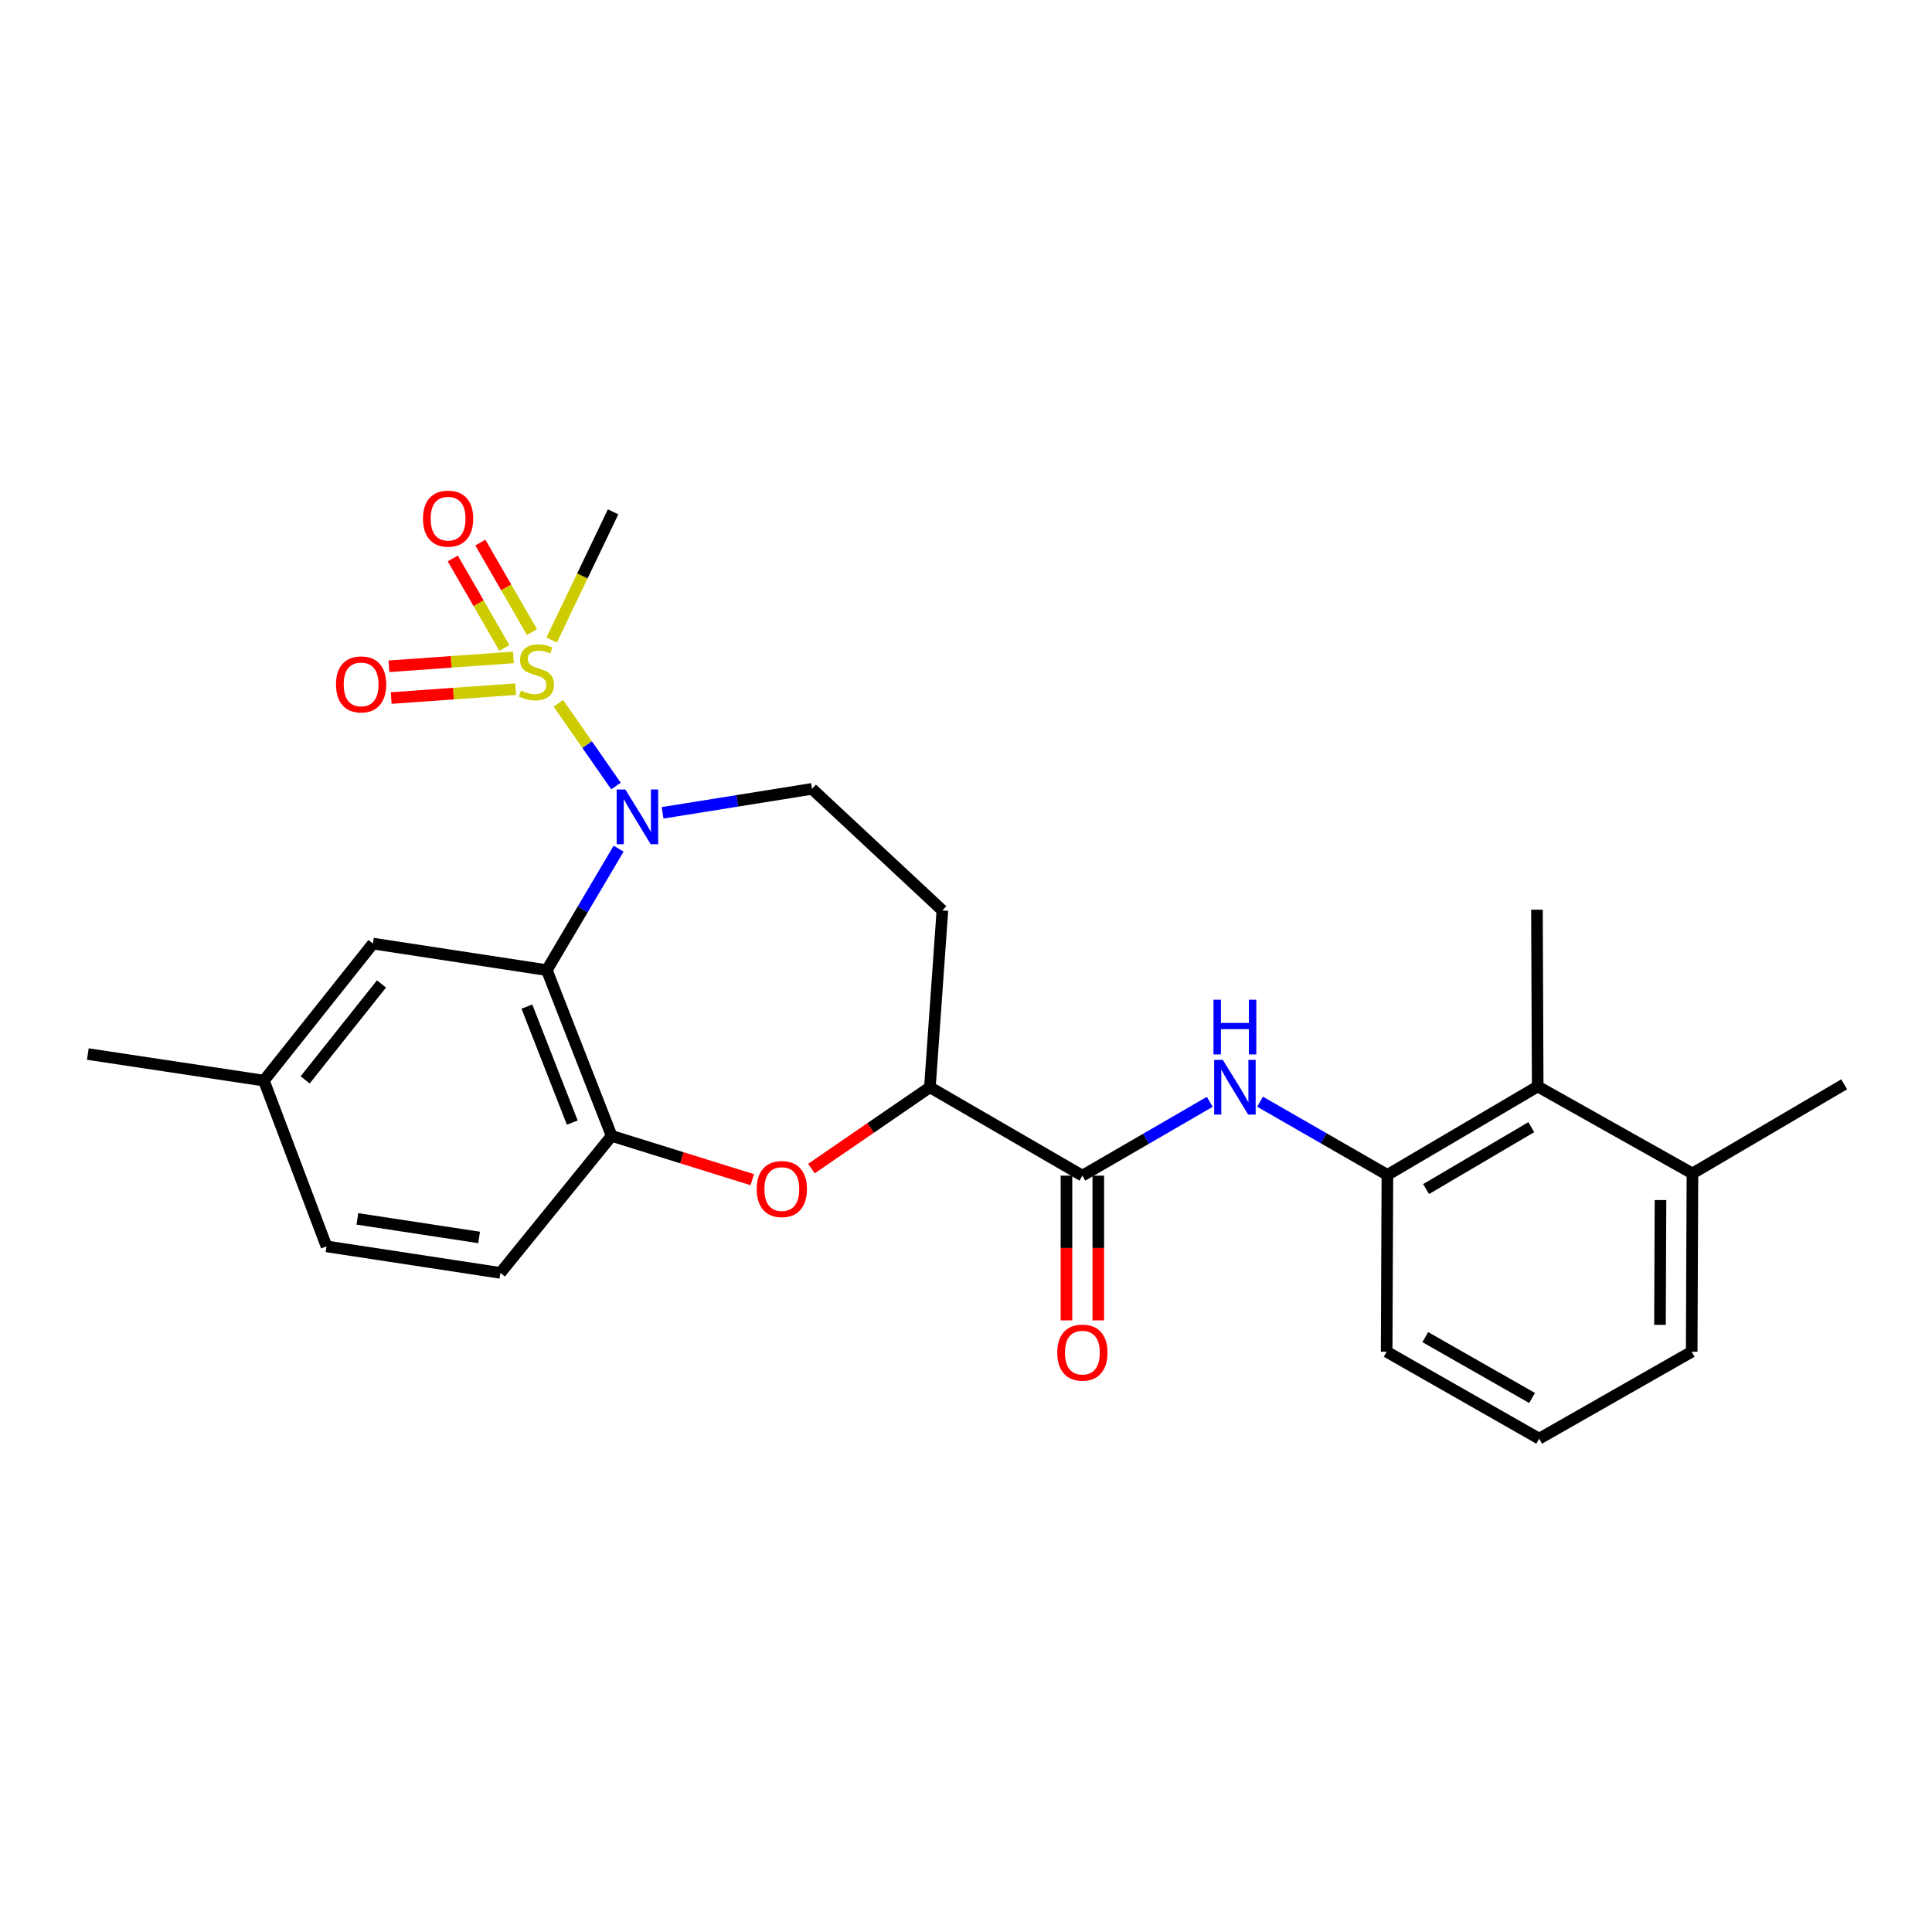 <?xml version='1.0' encoding='iso-8859-1'?>
<svg version='1.1' baseProfile='full'
              xmlns='http://www.w3.org/2000/svg'
                      xmlns:rdkit='http://www.rdkit.org/xml'
                      xmlns:xlink='http://www.w3.org/1999/xlink'
                  xml:space='preserve'
width='1000px' height='1000px' viewBox='0 0 1000 1000'>
<!-- END OF HEADER -->
<rect style='opacity:1.0;fill:#FFFFFF;stroke:none' width='1000' height='1000' x='0' y='0'> </rect>
<path class='bond-0' d='M 289.033,364.022 L 303.93,385.437' style='fill:none;fill-rule:evenodd;stroke:#CCCC00;stroke-width:6px;stroke-linecap:butt;stroke-linejoin:miter;stroke-opacity:1' />
<path class='bond-0' d='M 303.93,385.437 L 318.828,406.853' style='fill:none;fill-rule:evenodd;stroke:#0000FF;stroke-width:6px;stroke-linecap:butt;stroke-linejoin:miter;stroke-opacity:1' />
<path class='bond-10' d='M 275.339,327.158 L 261.982,303.993' style='fill:none;fill-rule:evenodd;stroke:#CCCC00;stroke-width:6px;stroke-linecap:butt;stroke-linejoin:miter;stroke-opacity:1' />
<path class='bond-10' d='M 261.982,303.993 L 248.625,280.829' style='fill:none;fill-rule:evenodd;stroke:#FF0000;stroke-width:6px;stroke-linecap:butt;stroke-linejoin:miter;stroke-opacity:1' />
<path class='bond-10' d='M 261.067,335.387 L 247.71,312.223' style='fill:none;fill-rule:evenodd;stroke:#CCCC00;stroke-width:6px;stroke-linecap:butt;stroke-linejoin:miter;stroke-opacity:1' />
<path class='bond-10' d='M 247.71,312.223 L 234.353,289.058' style='fill:none;fill-rule:evenodd;stroke:#FF0000;stroke-width:6px;stroke-linecap:butt;stroke-linejoin:miter;stroke-opacity:1' />
<path class='bond-11' d='M 265.724,340.276 L 233.519,342.575' style='fill:none;fill-rule:evenodd;stroke:#CCCC00;stroke-width:6px;stroke-linecap:butt;stroke-linejoin:miter;stroke-opacity:1' />
<path class='bond-11' d='M 233.519,342.575 L 201.315,344.875' style='fill:none;fill-rule:evenodd;stroke:#FF0000;stroke-width:6px;stroke-linecap:butt;stroke-linejoin:miter;stroke-opacity:1' />
<path class='bond-11' d='M 266.897,356.708 L 234.692,359.008' style='fill:none;fill-rule:evenodd;stroke:#CCCC00;stroke-width:6px;stroke-linecap:butt;stroke-linejoin:miter;stroke-opacity:1' />
<path class='bond-11' d='M 234.692,359.008 L 202.488,361.307' style='fill:none;fill-rule:evenodd;stroke:#FF0000;stroke-width:6px;stroke-linecap:butt;stroke-linejoin:miter;stroke-opacity:1' />
<path class='bond-17' d='M 285.534,331.267 L 301.437,298.097' style='fill:none;fill-rule:evenodd;stroke:#CCCC00;stroke-width:6px;stroke-linecap:butt;stroke-linejoin:miter;stroke-opacity:1' />
<path class='bond-17' d='M 301.437,298.097 L 317.34,264.927' style='fill:none;fill-rule:evenodd;stroke:#000000;stroke-width:6px;stroke-linecap:butt;stroke-linejoin:miter;stroke-opacity:1' />
<path class='bond-1' d='M 320.192,439.267 L 301.61,470.701' style='fill:none;fill-rule:evenodd;stroke:#0000FF;stroke-width:6px;stroke-linecap:butt;stroke-linejoin:miter;stroke-opacity:1' />
<path class='bond-1' d='M 301.61,470.701 L 283.028,502.134' style='fill:none;fill-rule:evenodd;stroke:#000000;stroke-width:6px;stroke-linecap:butt;stroke-linejoin:miter;stroke-opacity:1' />
<path class='bond-8' d='M 342.952,420.714 L 381.627,414.515' style='fill:none;fill-rule:evenodd;stroke:#0000FF;stroke-width:6px;stroke-linecap:butt;stroke-linejoin:miter;stroke-opacity:1' />
<path class='bond-8' d='M 381.627,414.515 L 420.302,408.315' style='fill:none;fill-rule:evenodd;stroke:#000000;stroke-width:6px;stroke-linecap:butt;stroke-linejoin:miter;stroke-opacity:1' />
<path class='bond-2' d='M 283.028,502.134 L 316.58,587.927' style='fill:none;fill-rule:evenodd;stroke:#000000;stroke-width:6px;stroke-linecap:butt;stroke-linejoin:miter;stroke-opacity:1' />
<path class='bond-2' d='M 272.718,521.003 L 296.205,581.059' style='fill:none;fill-rule:evenodd;stroke:#000000;stroke-width:6px;stroke-linecap:butt;stroke-linejoin:miter;stroke-opacity:1' />
<path class='bond-13' d='M 283.028,502.134 L 193.034,488.397' style='fill:none;fill-rule:evenodd;stroke:#000000;stroke-width:6px;stroke-linecap:butt;stroke-linejoin:miter;stroke-opacity:1' />
<path class='bond-3' d='M 316.58,587.927 L 352.972,599.266' style='fill:none;fill-rule:evenodd;stroke:#000000;stroke-width:6px;stroke-linecap:butt;stroke-linejoin:miter;stroke-opacity:1' />
<path class='bond-3' d='M 352.972,599.266 L 389.364,610.606' style='fill:none;fill-rule:evenodd;stroke:#FF0000;stroke-width:6px;stroke-linecap:butt;stroke-linejoin:miter;stroke-opacity:1' />
<path class='bond-15' d='M 316.58,587.927 L 258.994,658.848' style='fill:none;fill-rule:evenodd;stroke:#000000;stroke-width:6px;stroke-linecap:butt;stroke-linejoin:miter;stroke-opacity:1' />
<path class='bond-26' d='M 419.994,604.854 L 450.653,583.807' style='fill:none;fill-rule:evenodd;stroke:#FF0000;stroke-width:6px;stroke-linecap:butt;stroke-linejoin:miter;stroke-opacity:1' />
<path class='bond-26' d='M 450.653,583.807 L 481.311,562.759' style='fill:none;fill-rule:evenodd;stroke:#000000;stroke-width:6px;stroke-linecap:butt;stroke-linejoin:miter;stroke-opacity:1' />
<path class='bond-4' d='M 560.24,608.511 L 481.311,562.759' style='fill:none;fill-rule:evenodd;stroke:#000000;stroke-width:6px;stroke-linecap:butt;stroke-linejoin:miter;stroke-opacity:1' />
<path class='bond-5' d='M 560.24,608.511 L 593.203,589.408' style='fill:none;fill-rule:evenodd;stroke:#000000;stroke-width:6px;stroke-linecap:butt;stroke-linejoin:miter;stroke-opacity:1' />
<path class='bond-5' d='M 593.203,589.408 L 626.166,570.305' style='fill:none;fill-rule:evenodd;stroke:#0000FF;stroke-width:6px;stroke-linecap:butt;stroke-linejoin:miter;stroke-opacity:1' />
<path class='bond-14' d='M 552.003,608.511 L 552.003,645.968' style='fill:none;fill-rule:evenodd;stroke:#000000;stroke-width:6px;stroke-linecap:butt;stroke-linejoin:miter;stroke-opacity:1' />
<path class='bond-14' d='M 552.003,645.968 L 552.003,683.425' style='fill:none;fill-rule:evenodd;stroke:#FF0000;stroke-width:6px;stroke-linecap:butt;stroke-linejoin:miter;stroke-opacity:1' />
<path class='bond-14' d='M 568.477,608.511 L 568.477,645.968' style='fill:none;fill-rule:evenodd;stroke:#000000;stroke-width:6px;stroke-linecap:butt;stroke-linejoin:miter;stroke-opacity:1' />
<path class='bond-14' d='M 568.477,645.968 L 568.477,683.425' style='fill:none;fill-rule:evenodd;stroke:#FF0000;stroke-width:6px;stroke-linecap:butt;stroke-linejoin:miter;stroke-opacity:1' />
<path class='bond-7' d='M 652.203,570.24 L 685.159,589.183' style='fill:none;fill-rule:evenodd;stroke:#0000FF;stroke-width:6px;stroke-linecap:butt;stroke-linejoin:miter;stroke-opacity:1' />
<path class='bond-7' d='M 685.159,589.183 L 718.116,608.126' style='fill:none;fill-rule:evenodd;stroke:#000000;stroke-width:6px;stroke-linecap:butt;stroke-linejoin:miter;stroke-opacity:1' />
<path class='bond-6' d='M 481.311,562.759 L 487.782,471.236' style='fill:none;fill-rule:evenodd;stroke:#000000;stroke-width:6px;stroke-linecap:butt;stroke-linejoin:miter;stroke-opacity:1' />
<path class='bond-9' d='M 718.116,608.126 L 795.91,562.356' style='fill:none;fill-rule:evenodd;stroke:#000000;stroke-width:6px;stroke-linecap:butt;stroke-linejoin:miter;stroke-opacity:1' />
<path class='bond-9' d='M 738.139,615.46 L 792.595,583.42' style='fill:none;fill-rule:evenodd;stroke:#000000;stroke-width:6px;stroke-linecap:butt;stroke-linejoin:miter;stroke-opacity:1' />
<path class='bond-20' d='M 718.116,608.126 L 717.732,699.658' style='fill:none;fill-rule:evenodd;stroke:#000000;stroke-width:6px;stroke-linecap:butt;stroke-linejoin:miter;stroke-opacity:1' />
<path class='bond-12' d='M 420.302,408.315 L 487.782,471.236' style='fill:none;fill-rule:evenodd;stroke:#000000;stroke-width:6px;stroke-linecap:butt;stroke-linejoin:miter;stroke-opacity:1' />
<path class='bond-16' d='M 795.91,562.356 L 876.001,607.376' style='fill:none;fill-rule:evenodd;stroke:#000000;stroke-width:6px;stroke-linecap:butt;stroke-linejoin:miter;stroke-opacity:1' />
<path class='bond-22' d='M 795.91,562.356 L 795.525,470.852' style='fill:none;fill-rule:evenodd;stroke:#000000;stroke-width:6px;stroke-linecap:butt;stroke-linejoin:miter;stroke-opacity:1' />
<path class='bond-18' d='M 193.034,488.397 L 136.592,559.317' style='fill:none;fill-rule:evenodd;stroke:#000000;stroke-width:6px;stroke-linecap:butt;stroke-linejoin:miter;stroke-opacity:1' />
<path class='bond-18' d='M 197.458,509.293 L 157.949,558.938' style='fill:none;fill-rule:evenodd;stroke:#000000;stroke-width:6px;stroke-linecap:butt;stroke-linejoin:miter;stroke-opacity:1' />
<path class='bond-27' d='M 258.994,658.848 L 169,645.12' style='fill:none;fill-rule:evenodd;stroke:#000000;stroke-width:6px;stroke-linecap:butt;stroke-linejoin:miter;stroke-opacity:1' />
<path class='bond-27' d='M 247.98,640.503 L 184.984,630.893' style='fill:none;fill-rule:evenodd;stroke:#000000;stroke-width:6px;stroke-linecap:butt;stroke-linejoin:miter;stroke-opacity:1' />
<path class='bond-24' d='M 876.001,607.376 L 954.545,561.239' style='fill:none;fill-rule:evenodd;stroke:#000000;stroke-width:6px;stroke-linecap:butt;stroke-linejoin:miter;stroke-opacity:1' />
<path class='bond-28' d='M 876.001,607.376 L 875.617,699.658' style='fill:none;fill-rule:evenodd;stroke:#000000;stroke-width:6px;stroke-linecap:butt;stroke-linejoin:miter;stroke-opacity:1' />
<path class='bond-28' d='M 859.469,621.149 L 859.2,685.747' style='fill:none;fill-rule:evenodd;stroke:#000000;stroke-width:6px;stroke-linecap:butt;stroke-linejoin:miter;stroke-opacity:1' />
<path class='bond-19' d='M 136.592,559.317 L 169,645.12' style='fill:none;fill-rule:evenodd;stroke:#000000;stroke-width:6px;stroke-linecap:butt;stroke-linejoin:miter;stroke-opacity:1' />
<path class='bond-25' d='M 136.592,559.317 L 45.455,545.58' style='fill:none;fill-rule:evenodd;stroke:#000000;stroke-width:6px;stroke-linecap:butt;stroke-linejoin:miter;stroke-opacity:1' />
<path class='bond-21' d='M 717.732,699.658 L 796.679,744.65' style='fill:none;fill-rule:evenodd;stroke:#000000;stroke-width:6px;stroke-linecap:butt;stroke-linejoin:miter;stroke-opacity:1' />
<path class='bond-21' d='M 737.731,692.094 L 792.994,723.588' style='fill:none;fill-rule:evenodd;stroke:#000000;stroke-width:6px;stroke-linecap:butt;stroke-linejoin:miter;stroke-opacity:1' />
<path class='bond-23' d='M 796.679,744.65 L 875.617,699.658' style='fill:none;fill-rule:evenodd;stroke:#000000;stroke-width:6px;stroke-linecap:butt;stroke-linejoin:miter;stroke-opacity:1' />
<path  class='atom-0' d='M 269.665 357.401
Q 269.985 357.521, 271.305 358.081
Q 272.625 358.641, 274.065 359.001
Q 275.545 359.321, 276.985 359.321
Q 279.665 359.321, 281.225 358.041
Q 282.785 356.721, 282.785 354.441
Q 282.785 352.881, 281.985 351.921
Q 281.225 350.961, 280.025 350.441
Q 278.825 349.921, 276.825 349.321
Q 274.305 348.561, 272.785 347.841
Q 271.305 347.121, 270.225 345.601
Q 269.185 344.081, 269.185 341.521
Q 269.185 337.961, 271.585 335.761
Q 274.025 333.561, 278.825 333.561
Q 282.105 333.561, 285.825 335.121
L 284.905 338.201
Q 281.505 336.801, 278.945 336.801
Q 276.185 336.801, 274.665 337.961
Q 273.145 339.081, 273.185 341.041
Q 273.185 342.561, 273.945 343.481
Q 274.745 344.401, 275.865 344.921
Q 277.025 345.441, 278.945 346.041
Q 281.505 346.841, 283.025 347.641
Q 284.545 348.441, 285.625 350.081
Q 286.745 351.681, 286.745 354.441
Q 286.745 358.361, 284.105 360.481
Q 281.505 362.561, 277.145 362.561
Q 274.625 362.561, 272.705 362.001
Q 270.825 361.481, 268.585 360.561
L 269.665 357.401
' fill='#CCCC00'/>
<path  class='atom-1' d='M 323.664 408.643
L 332.944 423.643
Q 333.864 425.123, 335.344 427.803
Q 336.824 430.483, 336.904 430.643
L 336.904 408.643
L 340.664 408.643
L 340.664 436.963
L 336.784 436.963
L 326.824 420.563
Q 325.664 418.643, 324.424 416.443
Q 323.224 414.243, 322.864 413.563
L 322.864 436.963
L 319.184 436.963
L 319.184 408.643
L 323.664 408.643
' fill='#0000FF'/>
<path  class='atom-4' d='M 391.67 615.455
Q 391.67 608.655, 395.03 604.855
Q 398.39 601.055, 404.67 601.055
Q 410.95 601.055, 414.31 604.855
Q 417.67 608.655, 417.67 615.455
Q 417.67 622.335, 414.27 626.255
Q 410.87 630.135, 404.67 630.135
Q 398.43 630.135, 395.03 626.255
Q 391.67 622.375, 391.67 615.455
M 404.67 626.935
Q 408.99 626.935, 411.31 624.055
Q 413.67 621.135, 413.67 615.455
Q 413.67 609.895, 411.31 607.095
Q 408.99 604.255, 404.67 604.255
Q 400.35 604.255, 397.99 607.055
Q 395.67 609.855, 395.67 615.455
Q 395.67 621.175, 397.99 624.055
Q 400.35 626.935, 404.67 626.935
' fill='#FF0000'/>
<path  class='atom-6' d='M 632.927 548.599
L 642.207 563.599
Q 643.127 565.079, 644.607 567.759
Q 646.087 570.439, 646.167 570.599
L 646.167 548.599
L 649.927 548.599
L 649.927 576.919
L 646.047 576.919
L 636.087 560.519
Q 634.927 558.599, 633.687 556.399
Q 632.487 554.199, 632.127 553.519
L 632.127 576.919
L 628.447 576.919
L 628.447 548.599
L 632.927 548.599
' fill='#0000FF'/>
<path  class='atom-6' d='M 628.107 517.447
L 631.947 517.447
L 631.947 529.487
L 646.427 529.487
L 646.427 517.447
L 650.267 517.447
L 650.267 545.767
L 646.427 545.767
L 646.427 532.687
L 631.947 532.687
L 631.947 545.767
L 628.107 545.767
L 628.107 517.447
' fill='#0000FF'/>
<path  class='atom-11' d='M 218.931 268.448
Q 218.931 261.648, 222.291 257.848
Q 225.651 254.048, 231.931 254.048
Q 238.211 254.048, 241.571 257.848
Q 244.931 261.648, 244.931 268.448
Q 244.931 275.328, 241.531 279.248
Q 238.131 283.128, 231.931 283.128
Q 225.691 283.128, 222.291 279.248
Q 218.931 275.368, 218.931 268.448
M 231.931 279.928
Q 236.251 279.928, 238.571 277.048
Q 240.931 274.128, 240.931 268.448
Q 240.931 262.888, 238.571 260.088
Q 236.251 257.248, 231.931 257.248
Q 227.611 257.248, 225.251 260.048
Q 222.931 262.848, 222.931 268.448
Q 222.931 274.168, 225.251 277.048
Q 227.611 279.928, 231.931 279.928
' fill='#FF0000'/>
<path  class='atom-12' d='M 173.911 354.241
Q 173.911 347.441, 177.271 343.641
Q 180.631 339.841, 186.911 339.841
Q 193.191 339.841, 196.551 343.641
Q 199.911 347.441, 199.911 354.241
Q 199.911 361.121, 196.511 365.041
Q 193.111 368.921, 186.911 368.921
Q 180.671 368.921, 177.271 365.041
Q 173.911 361.161, 173.911 354.241
M 186.911 365.721
Q 191.231 365.721, 193.551 362.841
Q 195.911 359.921, 195.911 354.241
Q 195.911 348.681, 193.551 345.881
Q 191.231 343.041, 186.911 343.041
Q 182.591 343.041, 180.231 345.841
Q 177.911 348.641, 177.911 354.241
Q 177.911 359.961, 180.231 362.841
Q 182.591 365.721, 186.911 365.721
' fill='#FF0000'/>
<path  class='atom-15' d='M 547.24 700.113
Q 547.24 693.313, 550.6 689.513
Q 553.96 685.713, 560.24 685.713
Q 566.52 685.713, 569.88 689.513
Q 573.24 693.313, 573.24 700.113
Q 573.24 706.993, 569.84 710.913
Q 566.44 714.793, 560.24 714.793
Q 554 714.793, 550.6 710.913
Q 547.24 707.033, 547.24 700.113
M 560.24 711.593
Q 564.56 711.593, 566.88 708.713
Q 569.24 705.793, 569.24 700.113
Q 569.24 694.553, 566.88 691.753
Q 564.56 688.913, 560.24 688.913
Q 555.92 688.913, 553.56 691.713
Q 551.24 694.513, 551.24 700.113
Q 551.24 705.833, 553.56 708.713
Q 555.92 711.593, 560.24 711.593
' fill='#FF0000'/>
</svg>
